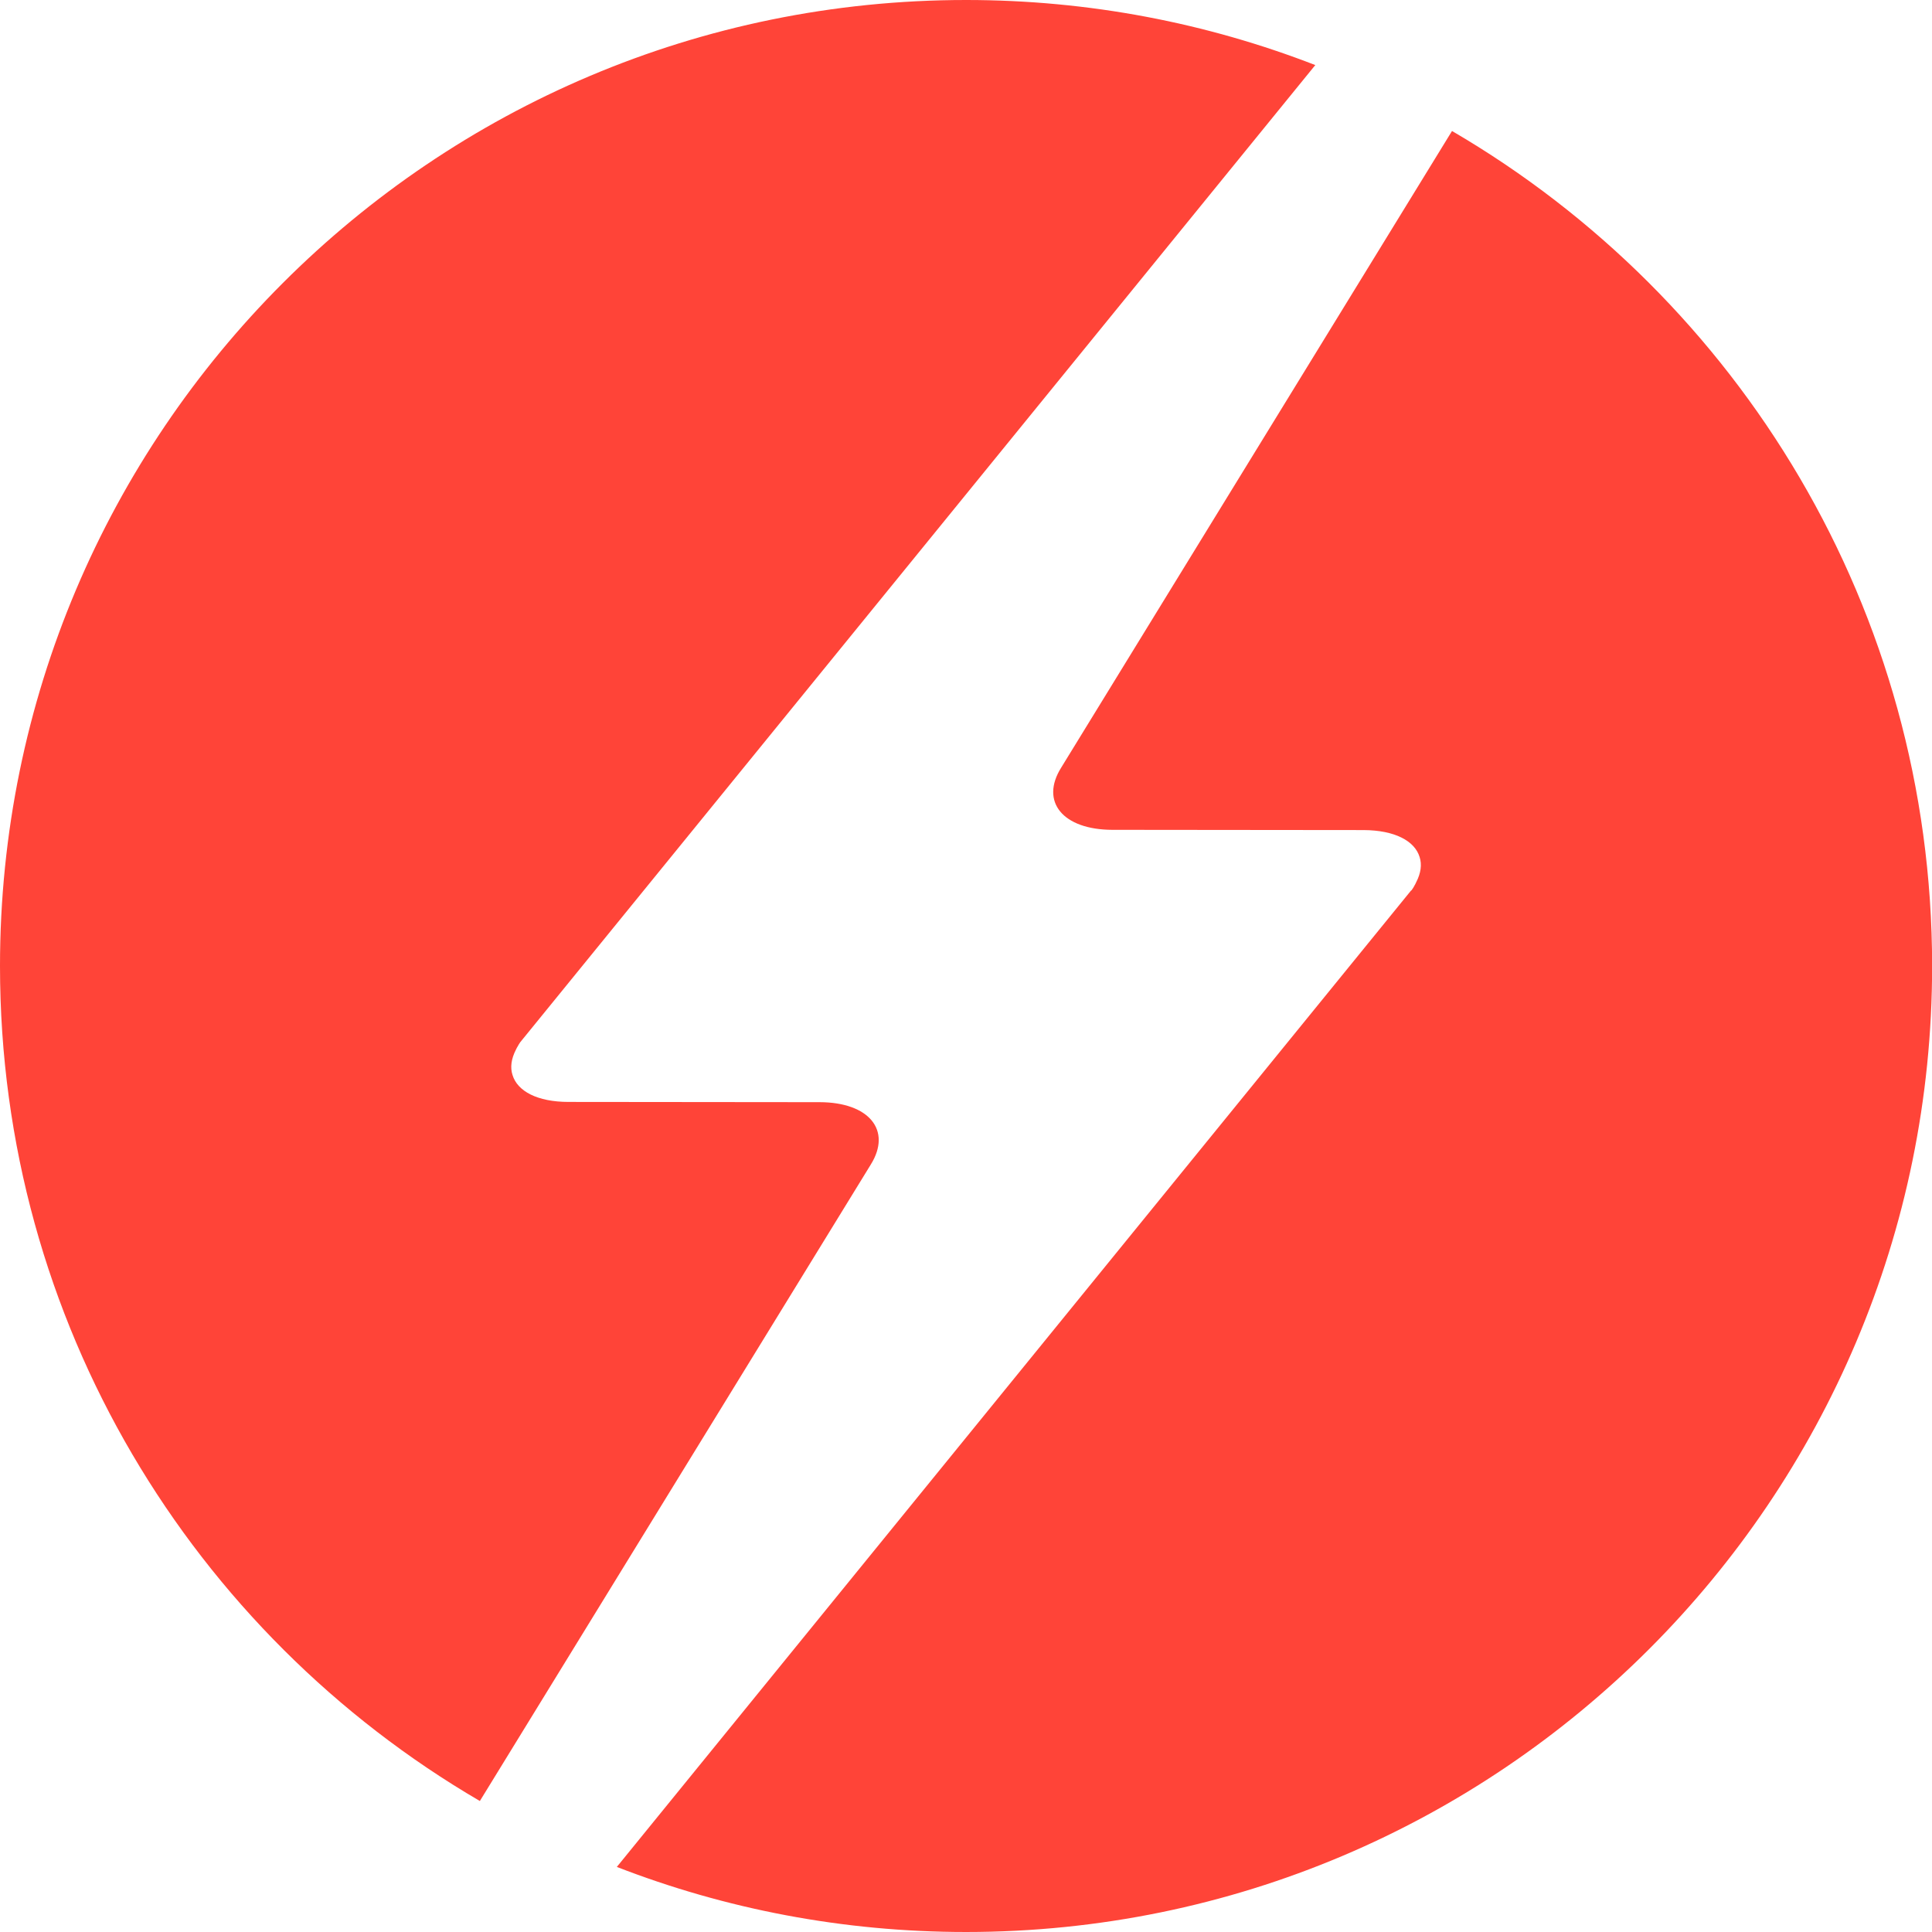 <?xml version="1.0" encoding="utf-8"?>
<!-- Generator: Adobe Illustrator 23.0.1, SVG Export Plug-In . SVG Version: 6.00 Build 0)  -->
<svg version="1.1" id="Layer_1" xmlns="http://www.w3.org/2000/svg" xmlns:xlink="http://www.w3.org/1999/xlink" x="0px" y="0px"
	 viewBox="0 0 158.55 158.55" style="enable-background:new 0 0 158.55 158.55;" xml:space="preserve">
<style type="text/css">
	.st0{fill:#FF4438;}
</style>
<g id="Artwork_10_1_">
	<path class="st0" d="M67.27,90.45l-20.61-0.02c-2.56,0-4.2-0.88-4.6-2.21c-0.2-0.61-0.11-1.32,0.28-2.08
		c0.03-0.06,0.06-0.13,0.09-0.18c0-0.01,0.01-0.01,0.01-0.01c0.08-0.16,0.18-0.31,0.28-0.46l0.03-0.01c0-0.01,0-0.01,0-0.02
		l65.19-80.12C99.04,1.89,89.38,0,79.28,0C35.49,0,0,35.49,0,79.28c0,29.24,15.83,54.77,39.38,68.52l32.08-52.23
		C73.21,92.76,71.32,90.46,67.27,90.45"/>
	<path class="st0" d="M119.16,10.75L87.09,62.99c-1.76,2.8,0.13,5.1,4.19,5.11l20.62,0.02c2.56,0.01,4.2,0.89,4.6,2.21
		c0.2,0.61,0.11,1.32-0.28,2.07c-0.03,0.07-0.06,0.12-0.09,0.19c0,0-0.01,0.01-0.01,0.01c-0.08,0.16-0.17,0.31-0.28,0.46l-0.02,0.01
		c0,0.01-0.01,0.01-0.02,0.01l-65.18,80.13c8.89,3.45,18.55,5.34,28.66,5.34c43.78,0,79.28-35.49,79.28-79.28
		C158.55,50.04,142.72,24.5,119.16,10.75"/>
</g>
</svg>
